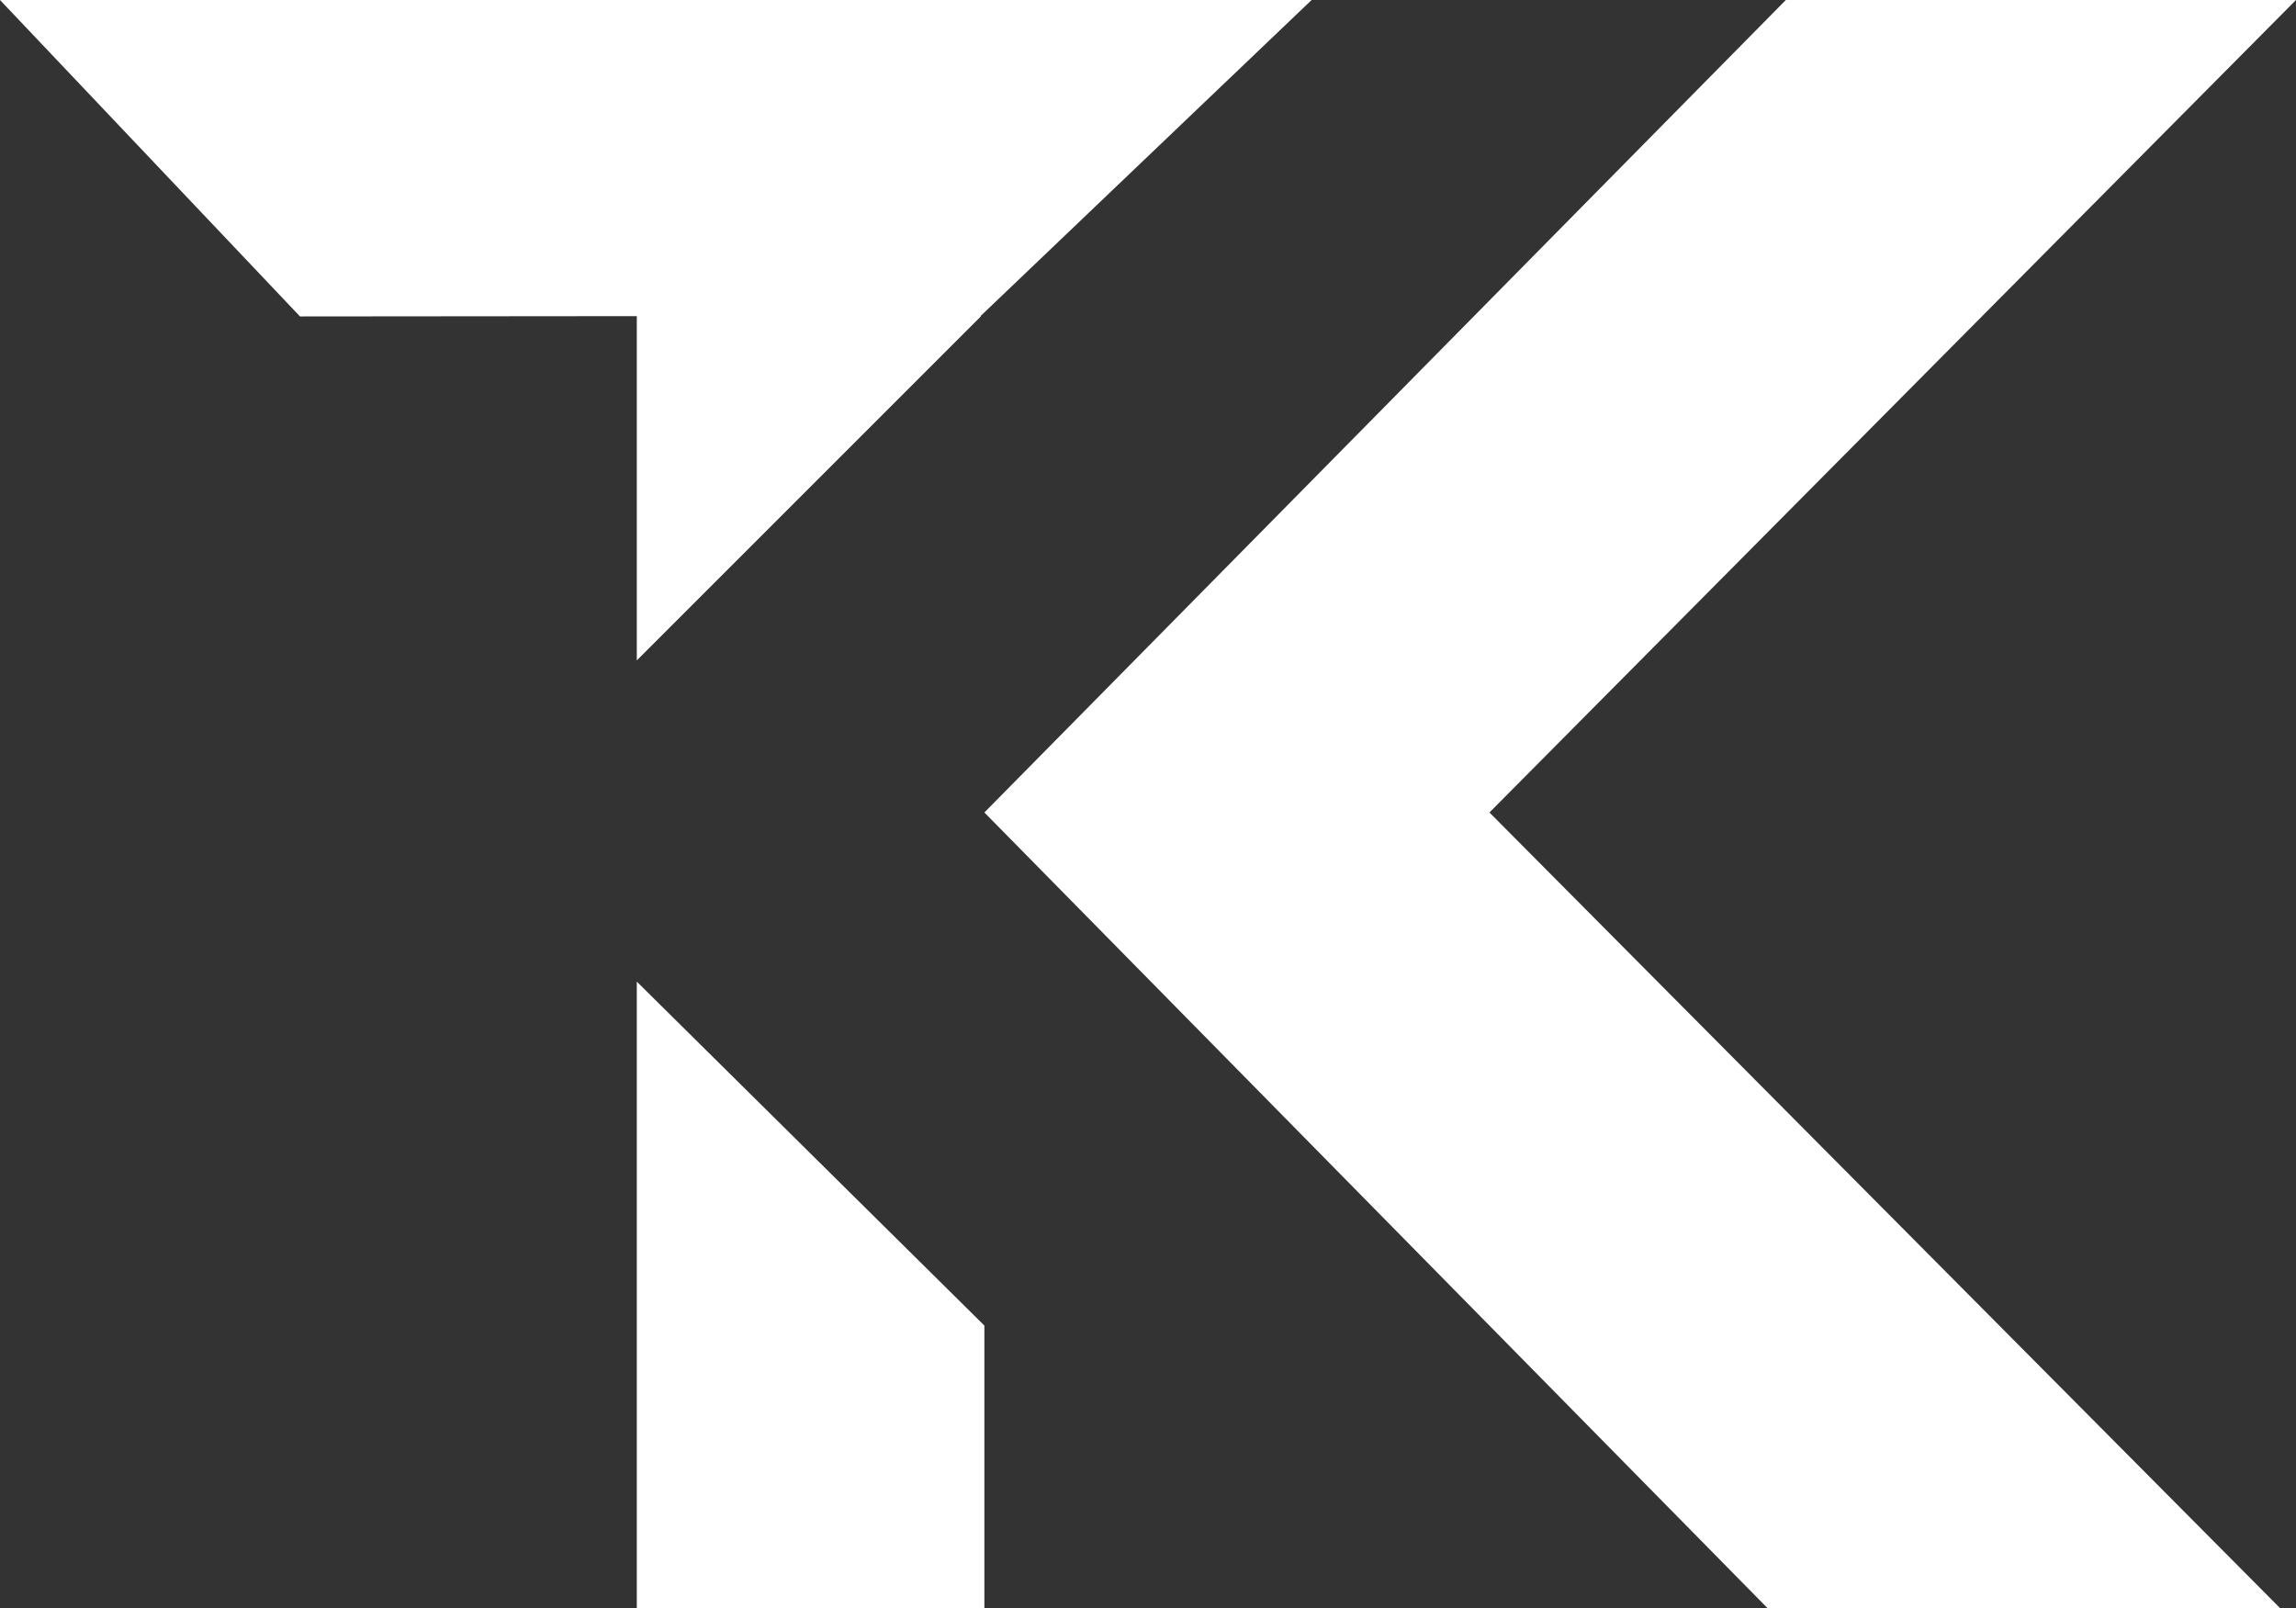 <svg id="Layer_1" data-name="Layer 1" xmlns="http://www.w3.org/2000/svg" viewBox="0 0 76.69 53.72">
  <rect x="0" y="0" width="76.69" height="53.72" fill="#333333" stroke="none"/>
  <defs>
    <style>
      .cls-1 {
        fill: #fff;
      }
    </style>
  </defs>
  <title>tk-icon</title>
  <polygon class="cls-1" points="21.27 53.72 32.88 53.72 32.88 44.28 21.27 32.79 21.27 53.72"/>
  <polygon class="cls-1" points="59.65 0 32.88 27.14 59.04 53.72 76.16 53.72 49.75 27.14 76.69 0 59.65 0"/>
  <polygon class="cls-1" points="0 0 10.02 10.57 21.27 10.56 21.27 22.06 32.76 10.57 32.76 10.55 43.81 0 0 0"/>
</svg>
